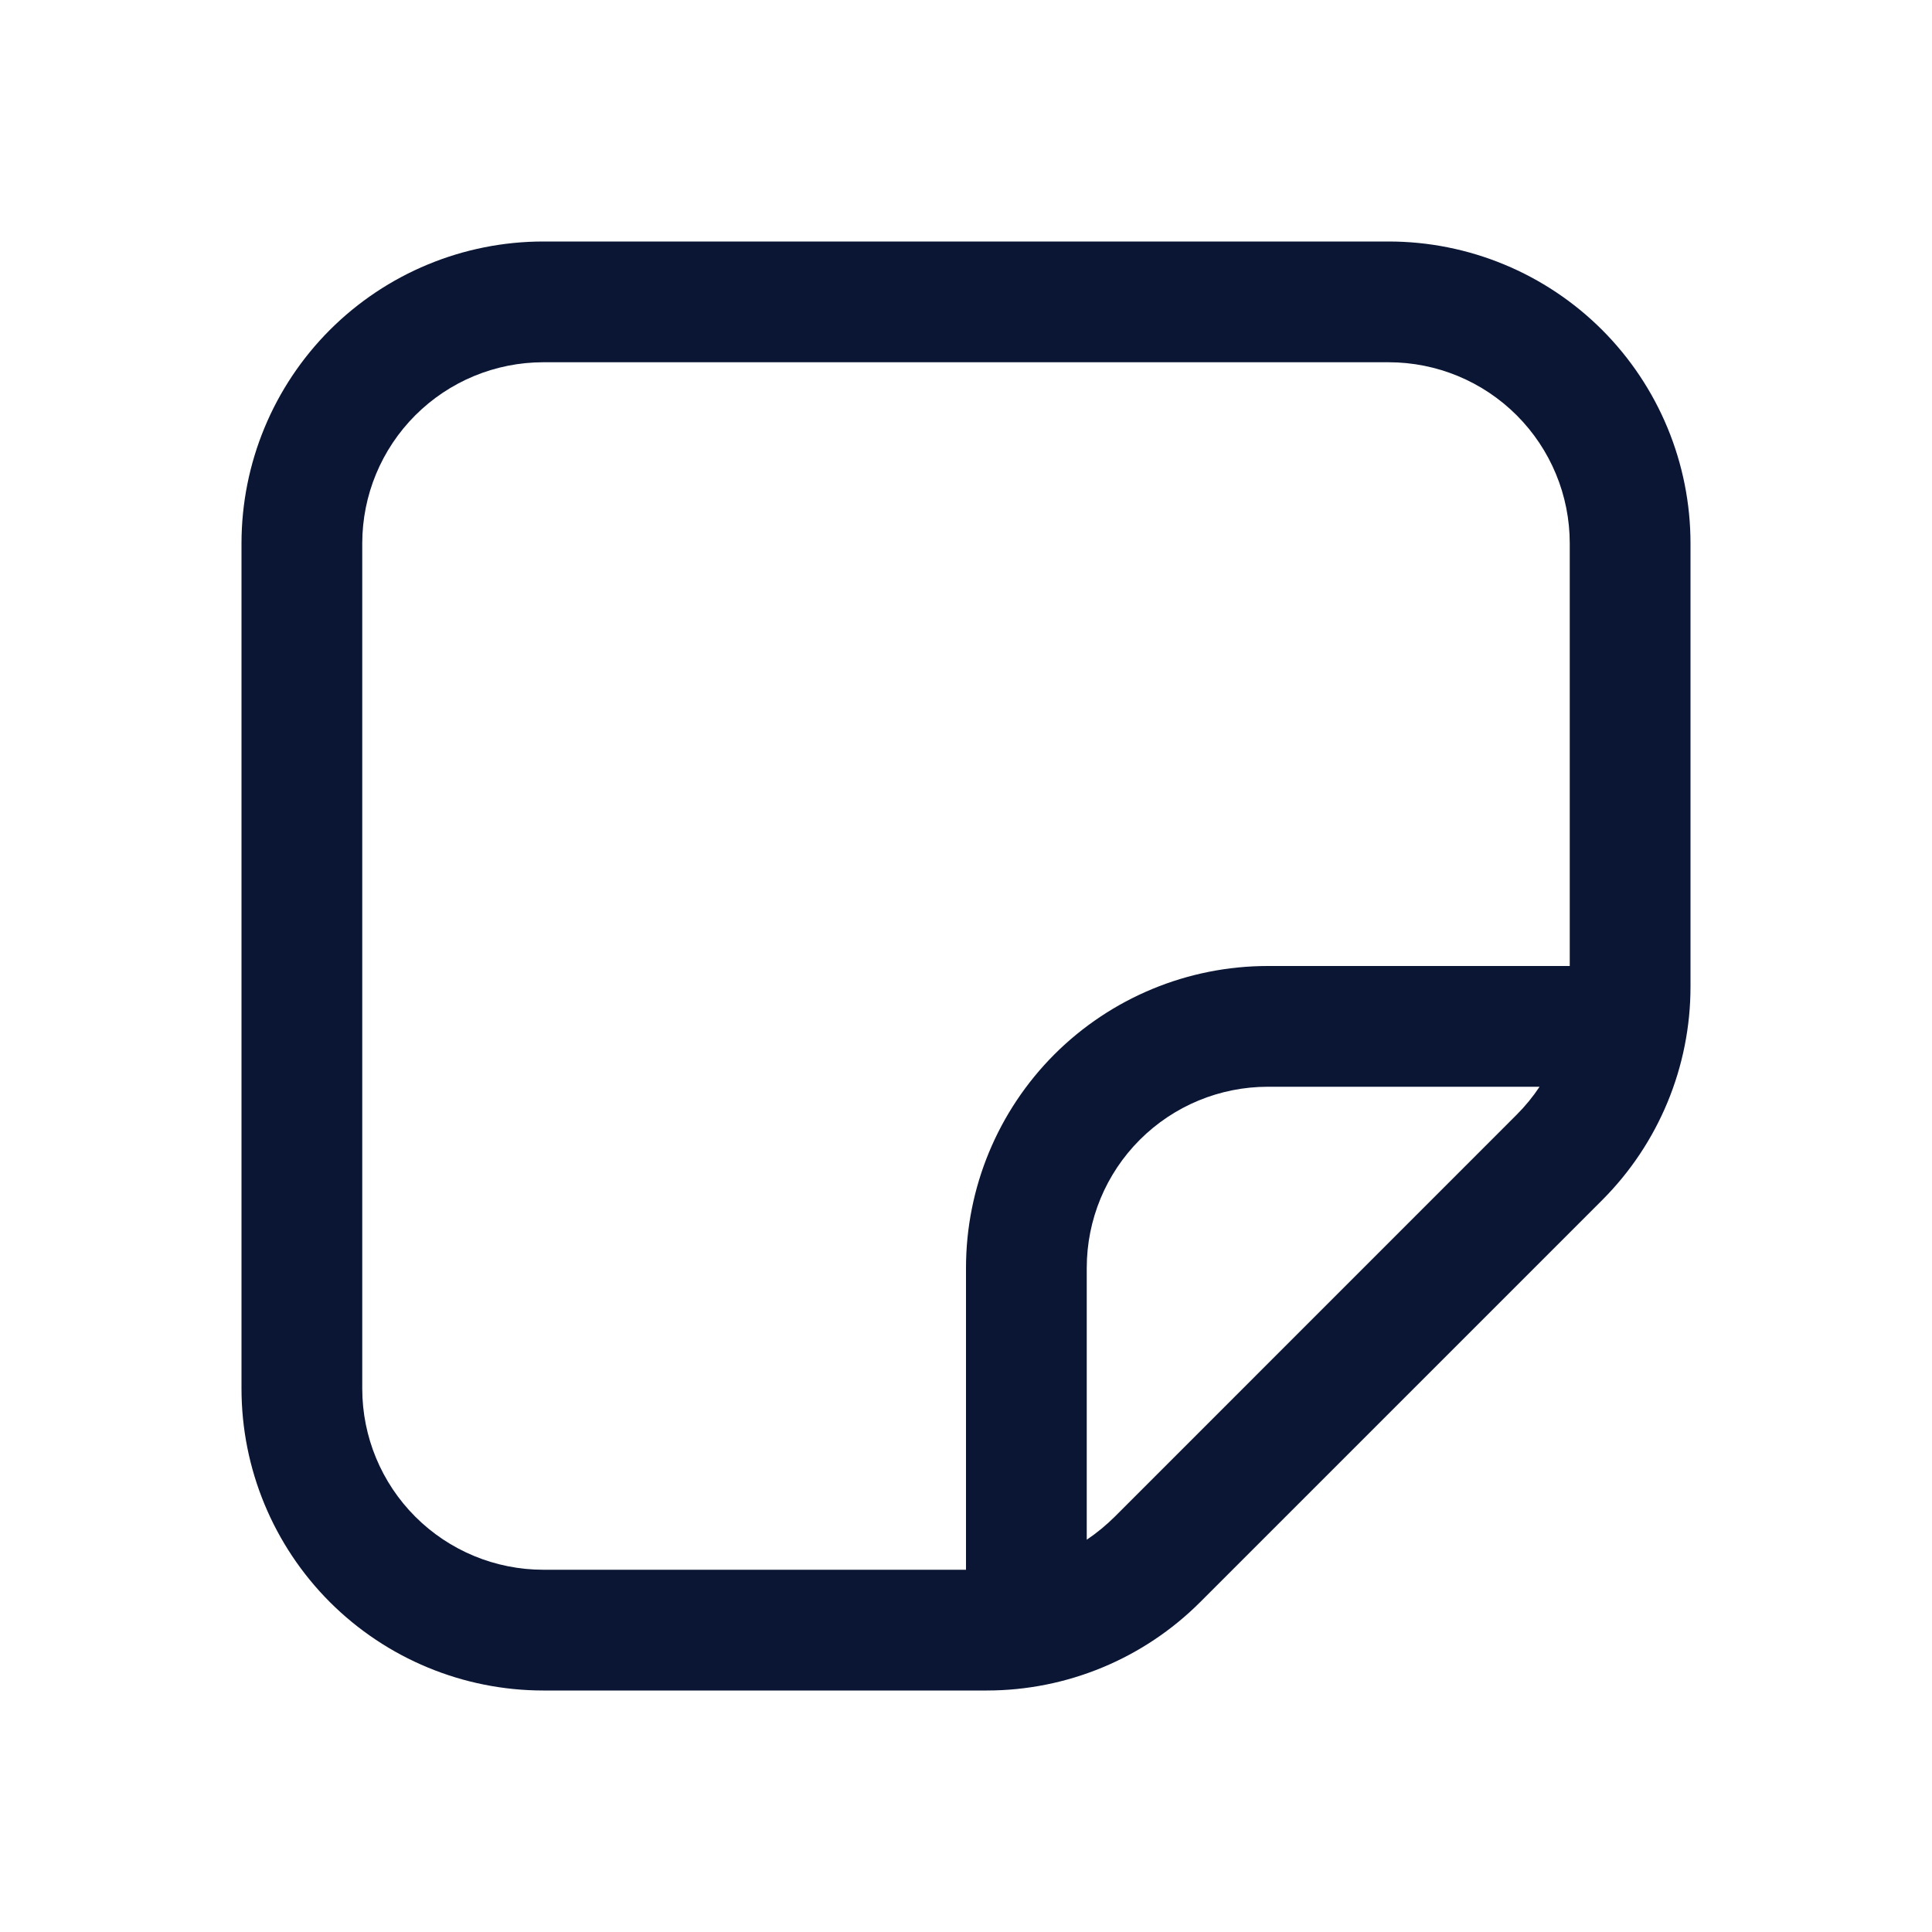 <svg width="24" height="24" viewBox="0 0 24 24" fill="none" xmlns="http://www.w3.org/2000/svg">
<path d="M6.75 3C5.755 3 4.802 3.395 4.098 4.098C3.395 4.802 3 5.755 3 6.75V17.25C3 18.245 3.395 19.198 4.098 19.902C4.802 20.605 5.755 21 6.75 21H12.258C13.252 21 14.206 20.605 14.909 19.902L19.902 14.909C20.605 14.206 21 13.252 21 12.258V6.75C21 5.755 20.605 4.802 19.902 4.098C19.198 3.395 18.245 3 17.25 3H6.75ZM4.5 6.75C4.5 6.153 4.737 5.581 5.159 5.159C5.581 4.737 6.153 4.5 6.75 4.5H17.25C17.847 4.5 18.419 4.737 18.841 5.159C19.263 5.581 19.5 6.153 19.5 6.75V12H15.75C14.755 12 13.802 12.395 13.098 13.098C12.395 13.802 12 14.755 12 15.75V19.5H6.75C6.153 19.5 5.581 19.263 5.159 18.841C4.737 18.419 4.5 17.847 4.5 17.25V6.75ZM13.5 19.125V15.75C13.5 15.153 13.737 14.581 14.159 14.159C14.581 13.737 15.153 13.5 15.75 13.5H19.125C19.043 13.624 18.948 13.74 18.84 13.848L13.848 18.841C13.741 18.947 13.625 19.043 13.5 19.127" fill="#0A1633"/>
</svg>
